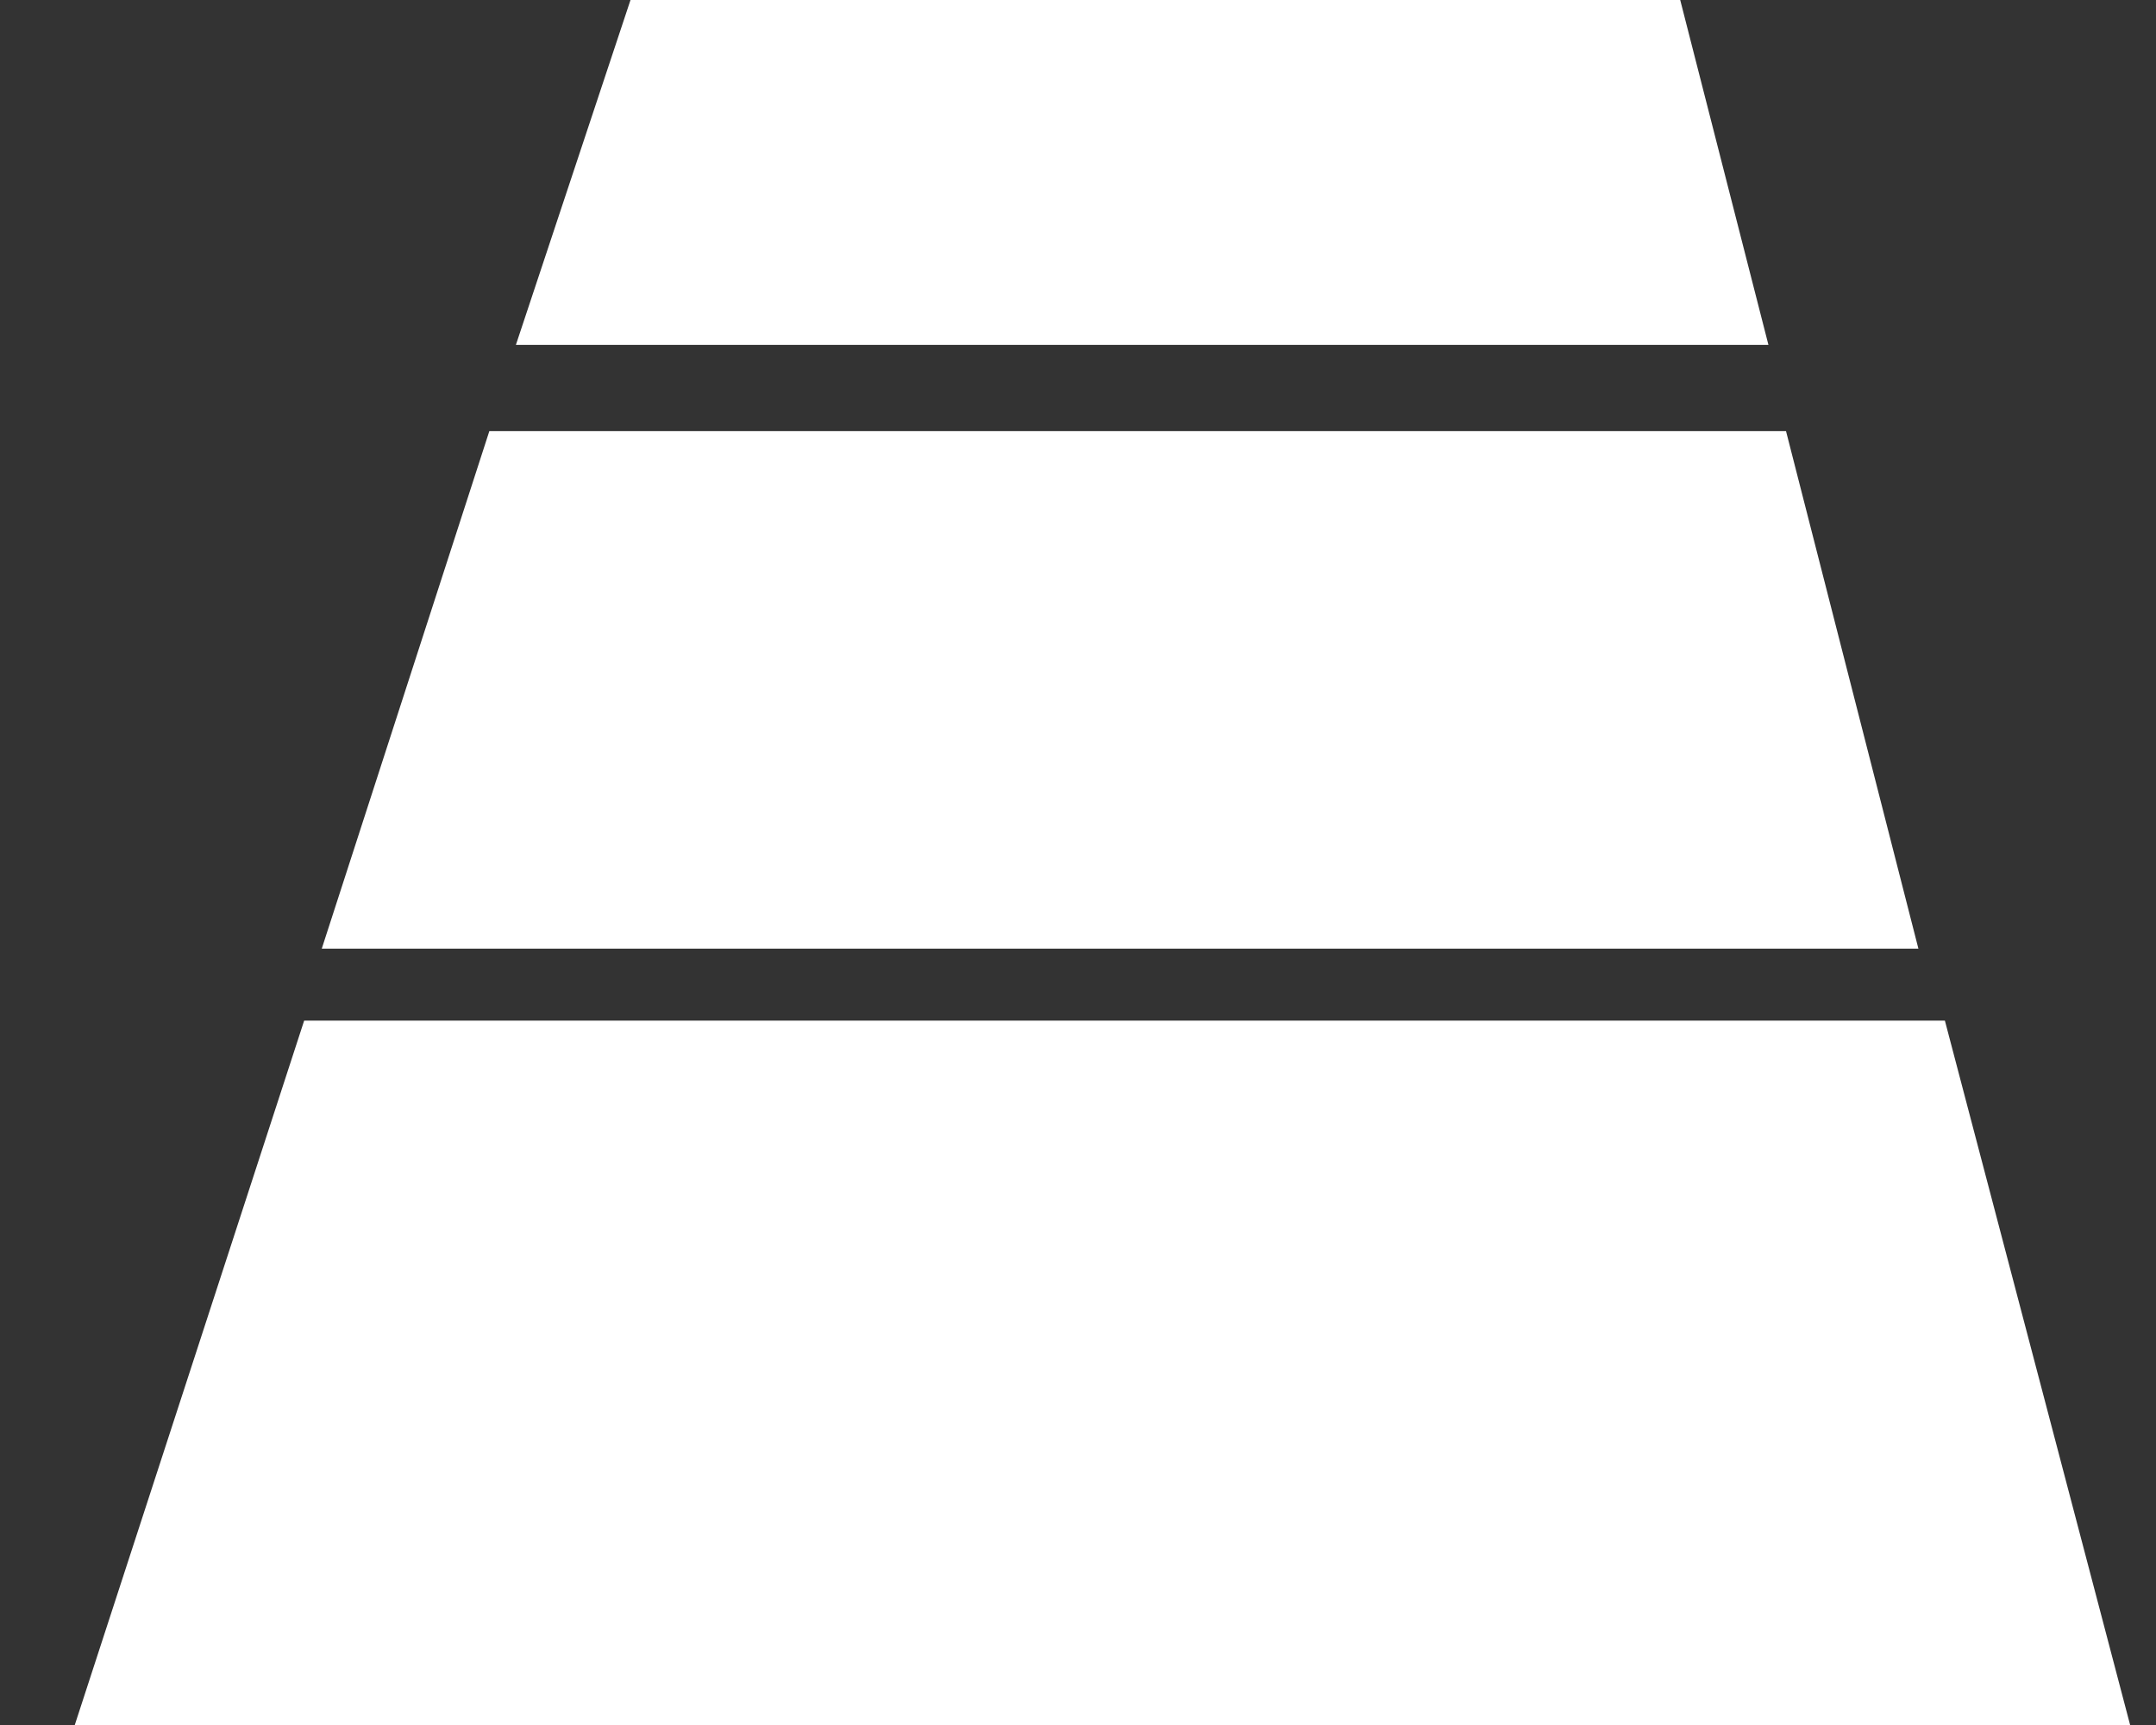 <?xml version="1.0" encoding="UTF-8"?>
<svg width="25px" height="20px" viewBox="0 0 25 20" version="1.1" xmlns="http://www.w3.org/2000/svg" xmlns:xlink="http://www.w3.org/1999/xlink">
    <rect x="0" y="0" width="25" height="20" fill="#333333" stroke="none"/>
    <!-- Generator: Sketch 61.1 (89650) - https://sketch.com -->
    <title>flooring-stripouts-icn</title>
    <desc>Created with Sketch.</desc>
    <g id="Page-1" stroke="none" stroke-width="1" fill="none" fill-rule="evenodd">
        <g id="flooring-stripouts-icn" fill="#FFFFFF" fill-rule="nonzero">
            <path d="M7.311,-0 L19.483,-0 L20.506,3.999 L5.982,3.999 L7.311,-0 Z M20.71,4.999 L22.245,10.999 L3.731,10.999 L5.674,4.999 L20.71,4.999 Z M24.7,20 L0.867,20 L3.527,11.833 L22.552,11.833 L24.7,20 Z" id="Shape"></path>
        </g>
    </g>
</svg>